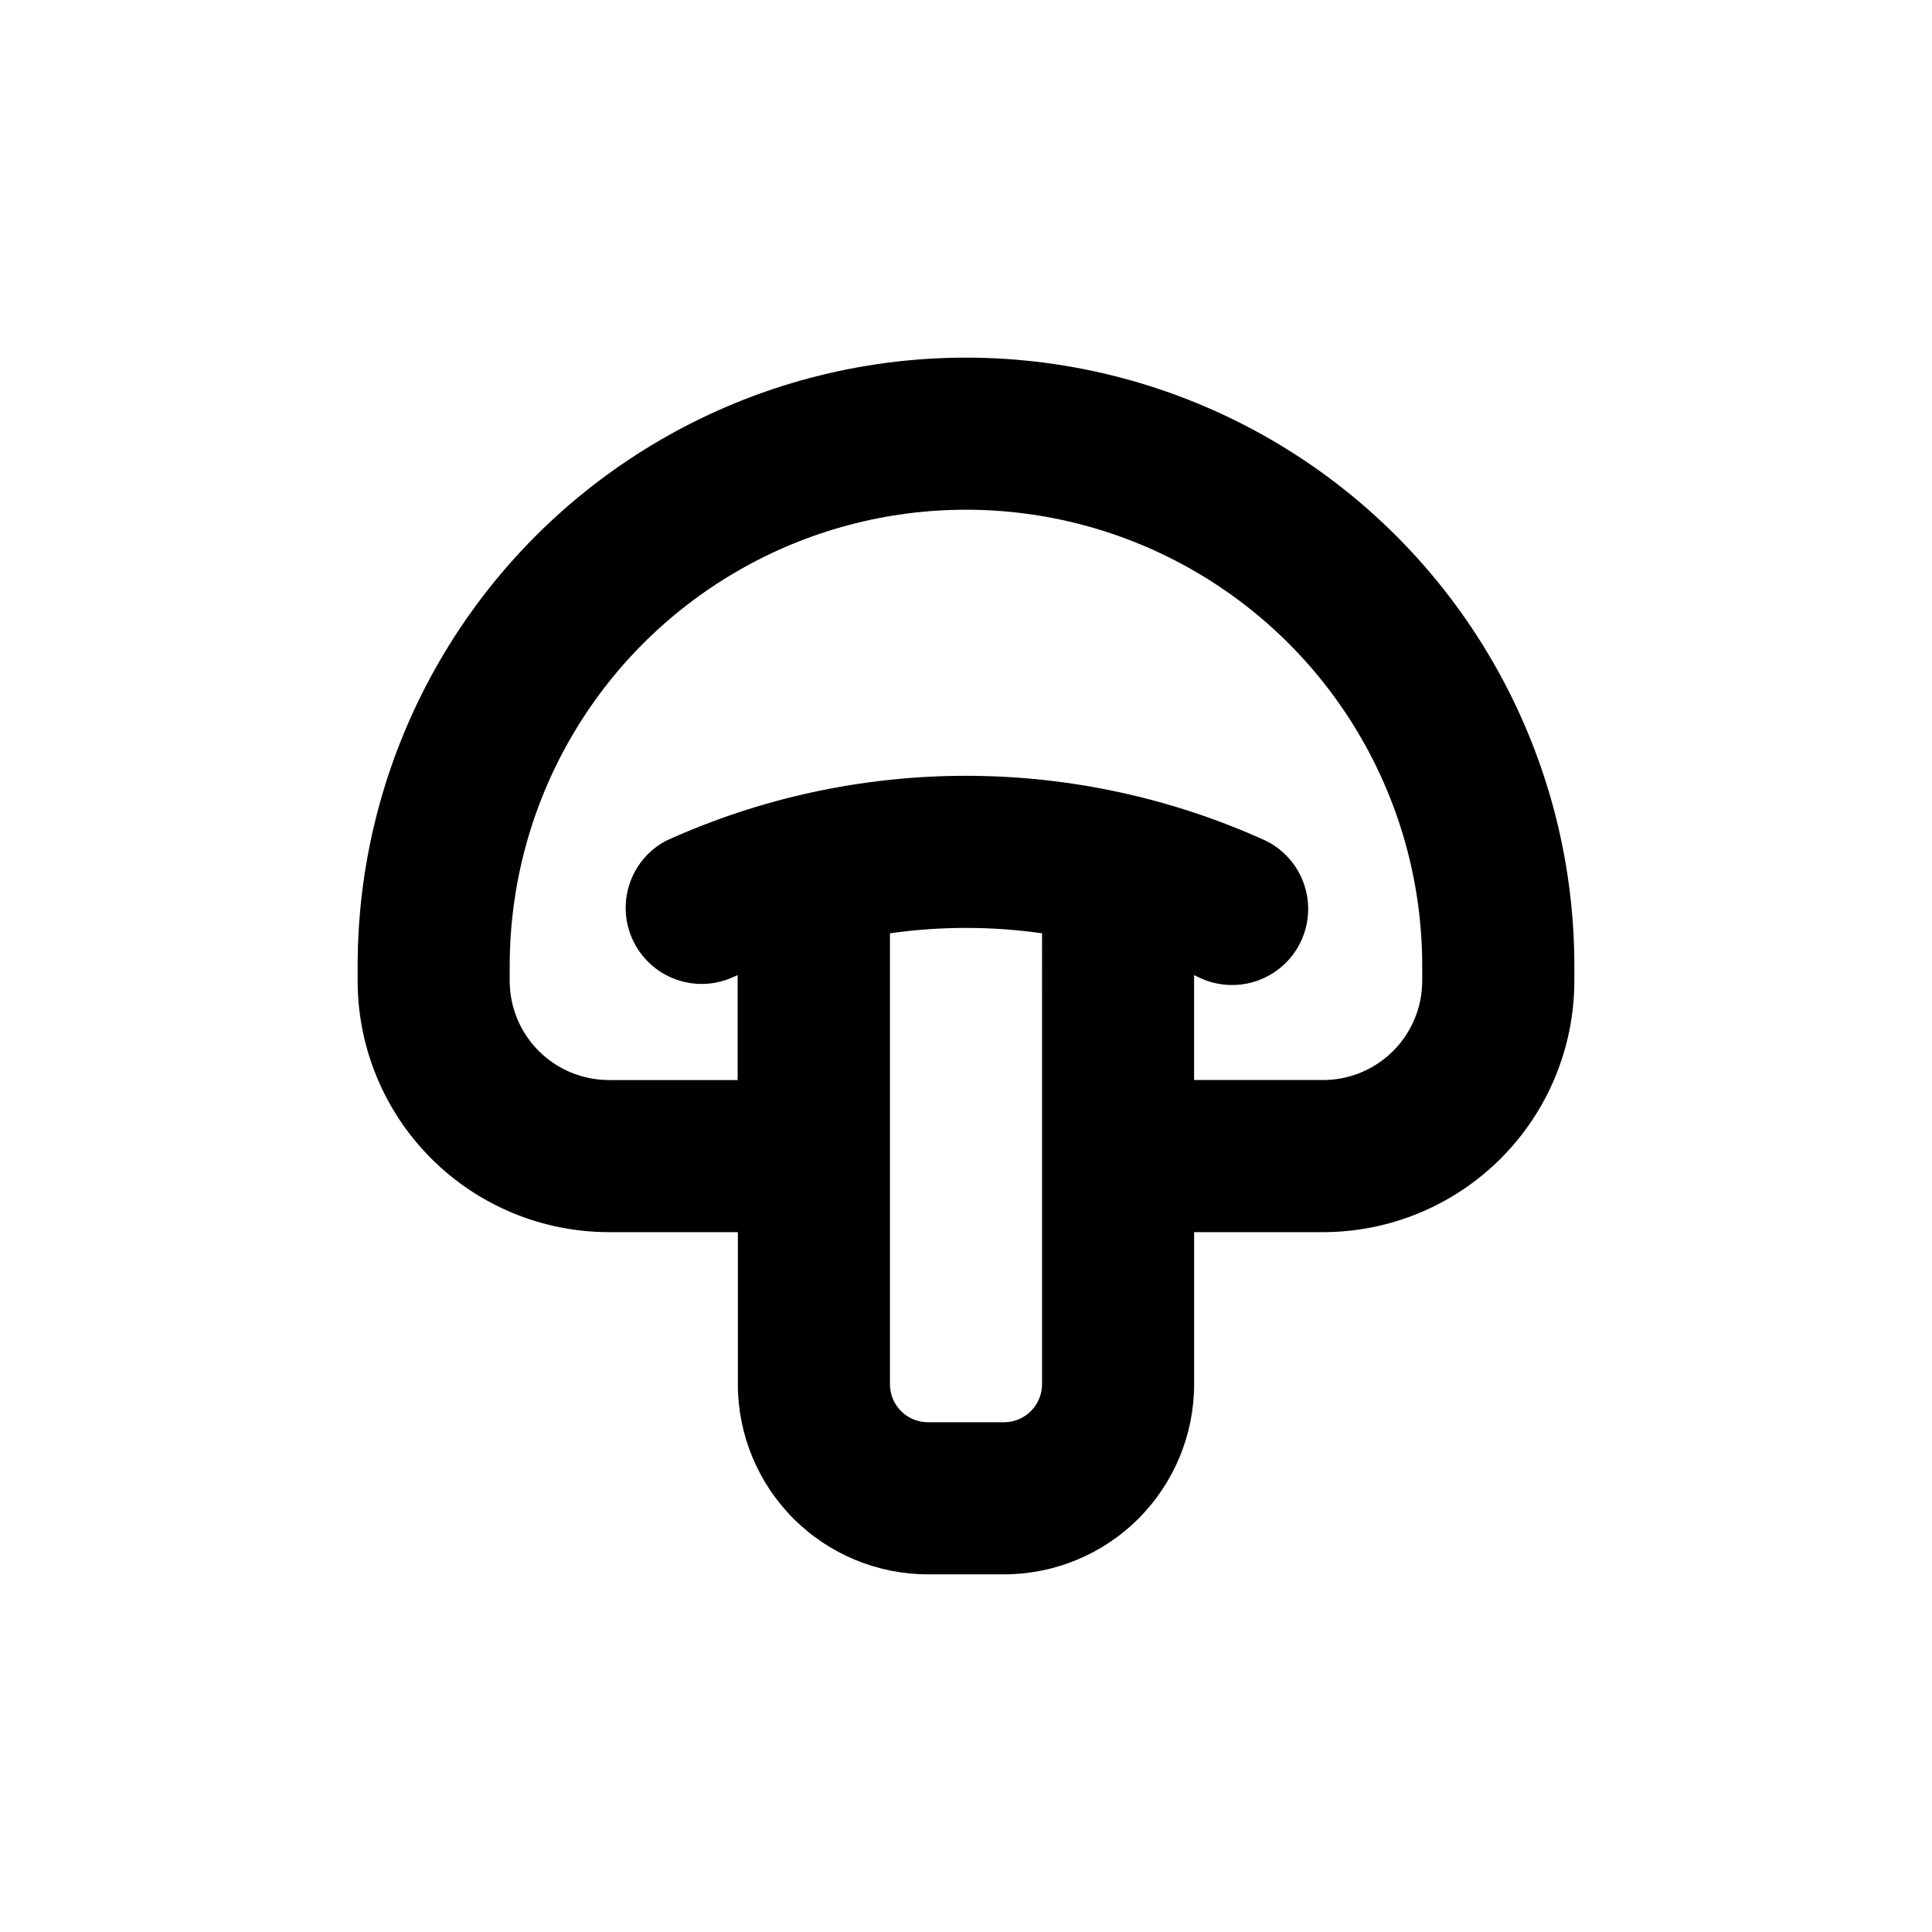 <svg xmlns="http://www.w3.org/2000/svg" fill="#000000" width="800px" height="800px" version="1.1" viewBox="144 144 512 512">
 <path d="m305.33 470.53h34.211v40.305c0 13.363 5.305 26.176 14.754 35.625 9.449 9.449 22.262 14.758 35.625 14.758h20.152c13.363 0 26.176-5.309 35.625-14.758 9.449-9.449 14.758-22.262 14.758-35.625v-40.305h34.207c17.648-0.012 34.566-7.027 47.047-19.508 12.477-12.477 19.492-29.398 19.508-47.043v-3.981c0-57.598-30.73-110.82-80.609-139.62-49.883-28.801-111.34-28.801-161.22 0-49.883 28.797-80.609 82.023-80.609 139.62v3.981c0.012 17.645 7.027 34.566 19.508 47.043 12.477 12.48 29.398 19.496 47.043 19.508zm114.82 40.305c0 2.672-1.062 5.234-2.953 7.125-1.891 1.891-4.453 2.953-7.125 2.953h-20.152c-5.566 0-10.074-4.512-10.074-10.078v-119.5c13.367-1.902 26.938-1.902 40.305 0zm-141.07-110.84c0-43.199 23.043-83.117 60.457-104.71 37.41-21.602 83.5-21.602 120.91 0 37.41 21.598 60.457 61.516 60.457 104.71v3.981c-0.016 6.957-2.785 13.625-7.703 18.543-4.922 4.922-11.59 7.691-18.547 7.703h-34.207v-27.809l1.059 0.504h-0.004c6.445 3.219 14.117 2.762 20.133-1.211 6.012-3.969 9.449-10.844 9.016-18.035-0.43-7.191-4.668-13.605-11.109-16.828-24.98-11.363-52.109-17.246-79.551-17.246-27.445 0-54.57 5.883-79.555 17.246-6.215 3.332-10.234 9.672-10.598 16.715-0.367 7.043 2.973 13.762 8.809 17.723 5.836 3.957 13.316 4.578 19.727 1.637l1.109-0.504v27.809h-34.16c-6.957-0.012-13.625-2.781-18.547-7.703-4.918-4.918-7.688-11.586-7.699-18.543z"/>
</svg>